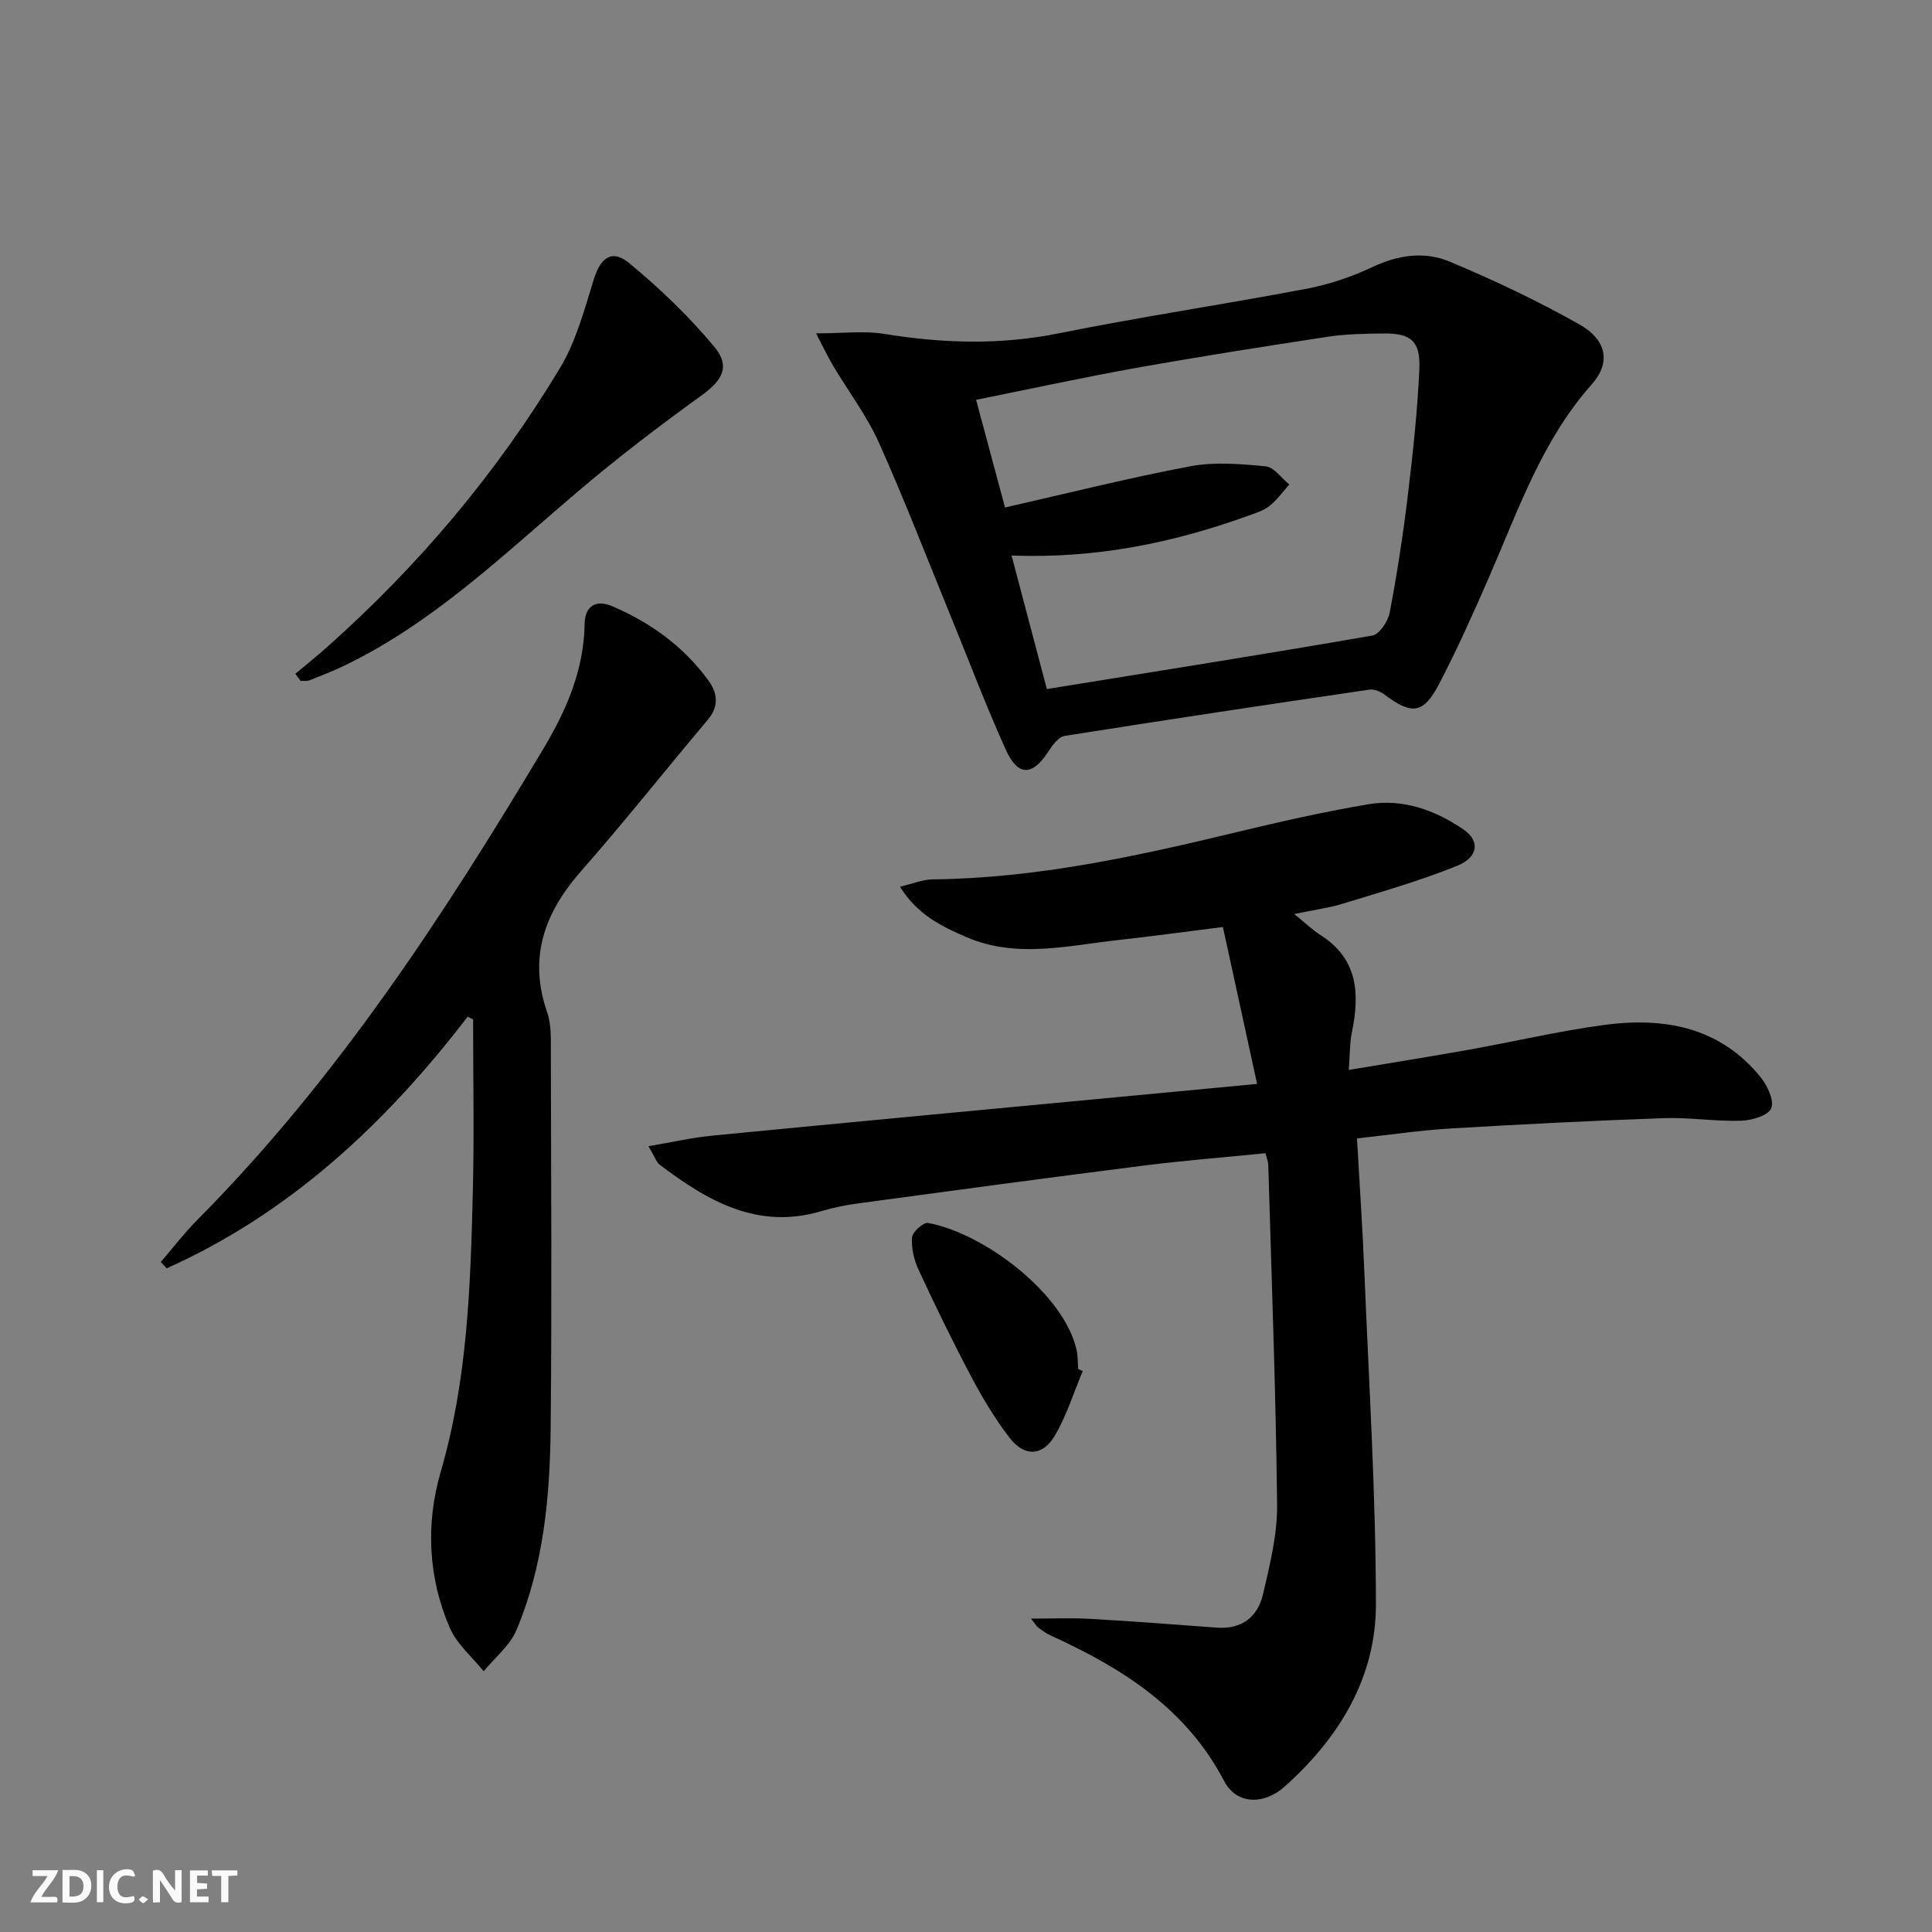 <svg enable-background="new 0 0 400 400" viewBox="0 0 400 400" xmlns="http://www.w3.org/2000/svg"><rect x="0" y="0" width="400" height="400" fill="#808080" stroke="none"/><g fill="#fbfafa"><path d="m37.59 393.81c-.92.31-1.52.05-2-.78-.7-1.2-1.52-2.34-2.47-3.78v4.59c-.55.03-.95.05-1.41.07-.03-.37-.06-.64-.06-.91 0-1.91 0-3.81 0-5.7 1.13-.41 1.77-.03 2.29.91.62 1.11 1.38 2.14 2.31 3.19v-4.2h1.35v6.61z"/><path d="m12.94 393.88v-6.75c1.9.19 3.93-.54 5.37 1.29.8 1.01.78 2.88.03 3.97-1.37 1.97-3.4 1.51-5.4 1.49m1.45-1.22c2.04.12 2.92-.58 2.89-2.21-.03-1.51-.98-2.19-2.89-2z"/><path d="m11.81 393.87h-5.49c.68-2.18 2.47-3.48 3.51-5.45h-3.08v-1.21h5.29c-.71 2.13-2.44 3.48-3.47 5.51.86 0 1.63.04 2.39-.01.79-.05 1.14.21.85 1.16"/><path d="m39.33 393.86v-6.61h3.7v1.07h-2.22v1.52c.68.04 1.34.09 2.07.13v1.07c-.72.05-1.38.09-2.1.14v1.48h2.4v1.19h-3.85z"/><path d="m27.71 388.56c-1.15-.3-2.46-.61-3.1.64-.37.73-.41 1.93-.06 2.67.63 1.35 1.99.93 3.17.68.35.94-.01 1.32-.93 1.46-1.62.25-3.05-.27-3.76-1.48-.73-1.25-.6-3.03.31-4.17.88-1.11 2.71-1.7 4-1.16.32.13.44.74.65 1.12-.1.08-.19.16-.28.24"/><path d="m49.15 387.24v1.07c-.59.02-1.17.05-1.87.08v5.44h-1.48v-5.44h-1.85c-.05-.4-.08-.73-.13-1.15z"/><path d="m20.06 387.21h1.33v6.62h-1.33z"/><path d="m30.68 393.25c-.49.38-.8.79-1.05.76-.32-.05-.6-.45-.9-.7.26-.24.51-.64.8-.67.29-.04.62.3 1.15.61"/></g><path d="m260.27 224.41c-2.42-11.1-4.7-21.55-7.08-32.48-7.93.99-14.77 1.93-21.63 2.69-10.52 1.16-21.12 3.87-31.48-.6-5.09-2.2-10.18-4.64-13.74-10.44 2.73-.64 4.74-1.5 6.77-1.52 21.44-.22 42.18-4.77 62.88-9.76 9.03-2.18 18.12-4.23 27.27-5.78 7.17-1.21 13.83 1.18 19.73 5.21 3.46 2.36 3.13 5.74-1.33 7.54-7.65 3.09-15.65 5.37-23.55 7.8-2.99.92-6.15 1.33-10.15 2.17 2.22 1.79 3.71 3.26 5.44 4.36 7.76 4.93 8.14 12.13 6.5 20.1-.46 2.23-.4 4.57-.65 7.82 8.67-1.45 16.76-2.74 24.82-4.18 9.32-1.67 18.56-3.85 27.93-5.12 12.43-1.68 24.02.33 32.49 10.77 1.42 1.75 2.9 4.88 2.22 6.48-.64 1.52-4.05 2.51-6.28 2.57-5.3.16-10.64-.72-15.94-.54-14.78.52-29.56 1.27-44.33 2.15-6.27.38-12.5 1.32-19.21 2.05.53 9.49 1.16 18.59 1.53 27.69.93 22.92 2.37 45.85 2.39 68.78.01 15.21-7.64 27.65-18.89 37.72-4.28 3.83-9.97 3.76-12.51-1.1-7.91-15.15-21.2-23.46-35.98-30.2-.9-.41-1.72-1.02-2.52-1.61-.37-.27-.61-.73-1.5-1.86 4.46 0 8.28-.18 12.07.04 8.79.5 17.57 1.15 26.34 1.82 5.19.4 8.5-2.19 9.6-6.87 1.43-6.11 3-12.4 2.93-18.6-.26-23.46-1.15-46.9-1.83-70.35-.02-.64-.29-1.27-.57-2.4-8.45.85-16.89 1.51-25.27 2.57-19.61 2.48-39.21 5.14-58.8 7.78-2.62.35-5.25.86-7.79 1.62-13.24 3.97-23.6-2.05-33.53-9.56-.73-.55-1.04-1.65-2.36-3.86 4.9-.83 9.07-1.79 13.29-2.2 32.09-3.11 64.18-6.11 96.28-9.14 4.95-.46 9.89-.93 16.44-1.56z" fill="#000001"/><path d="m168.95 69.02c5.64 0 9.98-.57 14.12.11 12.06 1.96 23.94 2.33 36.04-.1 17.06-3.44 34.3-6 51.41-9.25 4.68-.89 9.35-2.48 13.67-4.51 5.32-2.5 10.78-3.28 15.94-1.11 9.15 3.84 18.19 8.1 26.83 12.98 5.73 3.24 6.6 7.93 2.59 12.44-10.31 11.63-15.2 25.99-21.22 39.83-3.25 7.46-6.59 14.91-10.34 22.13-3.28 6.32-5.71 6.54-11.45 2.19-.82-.62-2.12-1.08-3.09-.94-21.02 3.09-42.03 6.24-63.01 9.57-1.26.2-2.52 1.88-3.34 3.16-3.31 5.17-6.33 5.31-8.87-.32-4.1-9.08-7.62-18.41-11.4-27.64-4.91-11.99-9.56-24.09-14.86-35.91-2.49-5.55-6.26-10.52-9.39-15.78-1.13-1.88-2.06-3.86-3.63-6.85zm40.49 46c2.55 9.65 4.94 18.69 7.3 27.64 22.94-3.71 45.2-7.22 67.4-11.08 1.47-.26 3.25-2.98 3.59-4.79 1.52-7.99 2.76-16.04 3.73-24.11 1.05-8.73 2.01-17.5 2.4-26.28.26-5.81-1.76-7.43-7.49-7.36-3.82.05-7.68.11-11.45.68-13.28 2.02-26.56 4.11-39.78 6.47-10.9 1.95-21.73 4.31-33.05 6.59 2.07 7.69 3.98 14.81 5.99 22.29 13.13-2.98 25.66-6.14 38.34-8.53 5.05-.95 10.45-.49 15.62.01 1.74.17 3.27 2.45 4.9 3.76-1.36 1.51-2.56 3.22-4.13 4.46-1.27.99-2.96 1.5-4.52 2.06-15.44 5.56-31.29 8.84-48.85 8.19z" fill="#000001"/><path d="m96.83 210.49c-16.96 22.11-36.79 40.65-62.31 52.1-.41-.44-.82-.87-1.23-1.31 2.55-2.96 4.93-6.08 7.68-8.84 28.72-28.95 50.82-62.76 71.59-97.52 4.7-7.87 8.34-16.23 8.48-25.74.05-3.57 2.19-5.19 5.76-3.65 7.93 3.4 14.74 8.33 19.86 15.34 1.92 2.63 2.25 5.34-.14 8.18-8.77 10.39-17.21 21.07-26.18 31.27-7.63 8.67-10.99 17.92-7.05 29.29.89 2.58.75 5.59.76 8.4.05 25.83.22 51.65-.04 77.48-.14 14.32-1.44 28.61-7.08 41.99-1.36 3.23-4.48 5.71-6.79 8.54-2.39-2.98-5.56-5.62-7.02-9.01-4.51-10.42-4.99-21.59-1.88-32.27 5.57-19.12 6.18-38.66 6.66-58.26.29-11.8.05-23.61.05-35.42-.38-.19-.75-.38-1.12-.57z" fill="#000001"/><path d="m61.15 139.5c2.12-1.77 4.28-3.5 6.34-5.33 19.05-16.9 35.33-36.17 48.44-57.96 3.33-5.53 5.07-12.11 7.01-18.37 1.4-4.5 3.74-6.34 7.36-3.34 6.32 5.22 12.34 10.99 17.58 17.28 3.46 4.16 1.61 7.04-2.74 10.17-8.73 6.29-17.31 12.85-25.5 19.81-15.32 13.01-29.82 27.08-48.19 35.98-2.39 1.16-4.87 2.12-7.34 3.1-.56.22-1.25.1-1.88.14-.36-.5-.72-.99-1.08-1.48z" fill="#000001"/><path d="m224.17 283.87c-1.9 4.49-3.34 9.25-5.81 13.41-2.52 4.25-6.28 4.36-9.31.43-3.02-3.91-5.6-8.22-7.92-12.6-3.87-7.31-7.49-14.75-10.97-22.25-.94-2.03-1.5-4.49-1.33-6.68.09-1.13 2.36-3.16 3.31-2.98 11.71 2.14 28.2 14.75 30.75 26.29.28 1.28.24 2.64.34 3.96.31.14.62.28.94.42z" fill="#000001"/></svg>